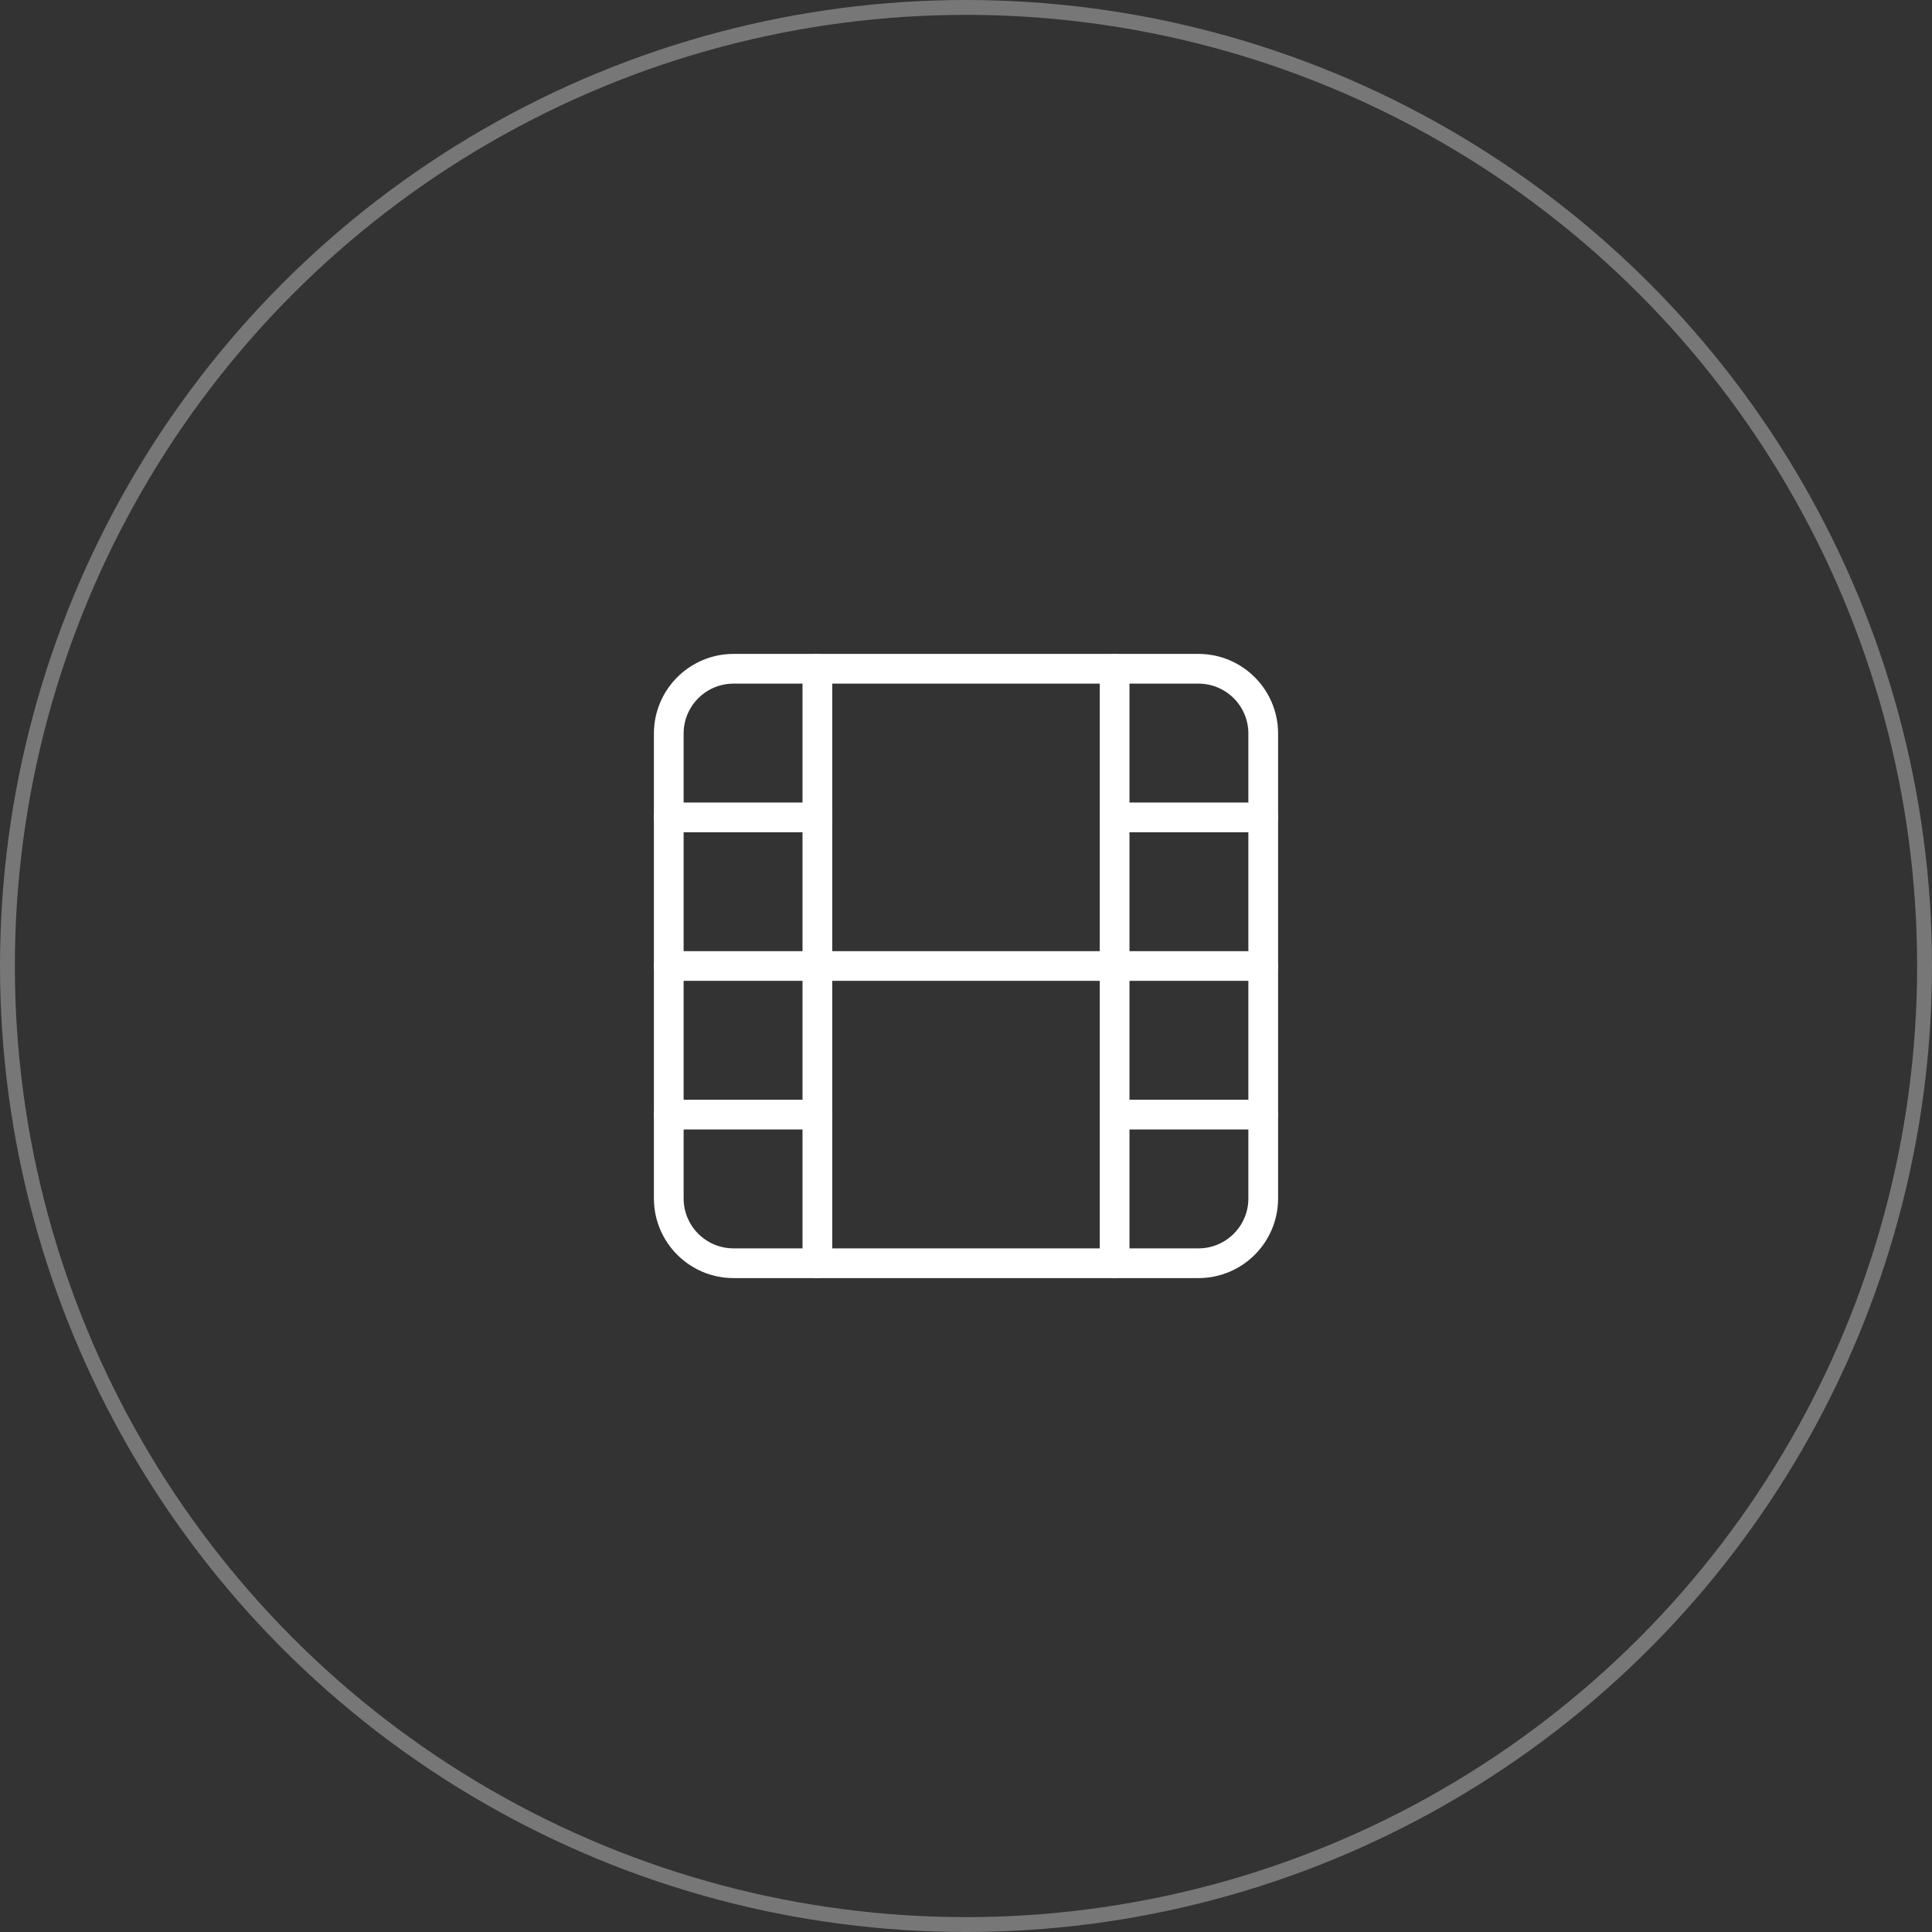 <svg width="130" height="130" viewBox="0 0 130 130" fill="none" xmlns="http://www.w3.org/2000/svg">
<rect x="0" y="0" width="130" height="130" fill="#333333" stroke="none"/>
<circle cx="65" cy="65" r="64.5" stroke="#777777"/>
<path d="M80.64 45H49.36C46.952 45 45 46.952 45 49.36V80.64C45 83.048 46.952 85 49.36 85H80.64C83.048 85 85 83.048 85 80.64V49.36C85 46.952 83.048 45 80.64 45Z" stroke="white" stroke-width="2" stroke-linecap="round" stroke-linejoin="round"/>
<path d="M55 45V85" stroke="white" stroke-width="2" stroke-linecap="round" stroke-linejoin="round"/>
<path d="M75 45V85" stroke="white" stroke-width="2" stroke-linecap="round" stroke-linejoin="round"/>
<path d="M45 65H85" stroke="white" stroke-width="2" stroke-linecap="round" stroke-linejoin="round"/>
<path d="M45 55H55" stroke="white" stroke-width="2" stroke-linecap="round" stroke-linejoin="round"/>
<path d="M45 75H55" stroke="white" stroke-width="2" stroke-linecap="round" stroke-linejoin="round"/>
<path d="M75 75H85" stroke="white" stroke-width="2" stroke-linecap="round" stroke-linejoin="round"/>
<path d="M75 55H85" stroke="white" stroke-width="2" stroke-linecap="round" stroke-linejoin="round"/>
</svg>
